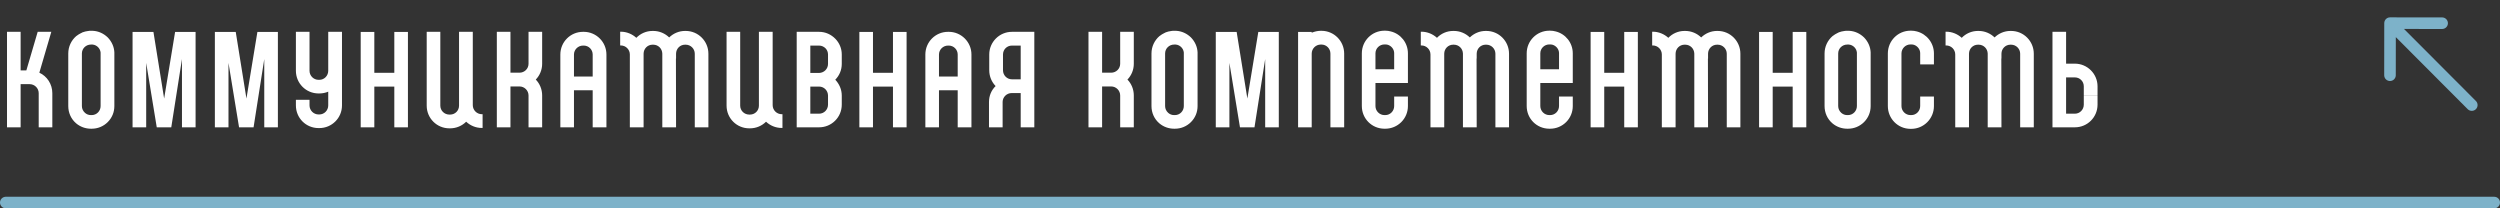 <?xml version="1.0" encoding="UTF-8"?> <svg xmlns="http://www.w3.org/2000/svg" width="432" height="36" viewBox="0 0 432 36" fill="none"><rect x="0" y="0" width="432" height="36" fill="#333333" stroke="none"/><path d="M6.798 12.562C8.14 13.178 9.042 14.542 9.042 16.104V22H6.688V16.104C6.688 15.246 5.984 14.542 5.126 14.542H3.564V22H1.21V5.5H3.564V12.166H4.554L6.512 5.5H8.866L6.798 12.562ZM19.761 9.152C19.761 9.174 19.761 9.218 19.761 9.24V18.326C19.761 19.382 19.365 20.35 18.617 21.098C17.869 21.846 16.879 22.242 15.845 22.242H15.713C14.767 22.242 13.865 21.912 13.161 21.318L14.063 20.262L13.161 21.318C12.281 20.57 11.797 19.492 11.797 18.326V9.24C11.797 8.052 12.325 6.974 13.161 6.248C13.447 6.028 13.755 5.83 14.085 5.676H14.107C14.129 5.654 14.129 5.654 14.151 5.654C14.173 5.632 14.173 5.632 14.195 5.632C14.195 5.632 14.195 5.632 14.195 5.61C14.547 5.478 14.899 5.39 15.273 5.346C15.295 5.346 15.317 5.346 15.361 5.346C15.361 5.346 15.361 5.346 15.383 5.346C15.383 5.324 15.405 5.324 15.427 5.324C15.449 5.324 15.449 5.324 15.471 5.324C15.493 5.324 15.515 5.324 15.515 5.324C15.537 5.324 15.559 5.324 15.581 5.324C15.581 5.324 15.603 5.324 15.625 5.324C15.647 5.324 15.669 5.324 15.713 5.324H15.845C15.867 5.324 15.911 5.324 15.933 5.324C15.955 5.324 15.955 5.324 15.955 5.324C15.977 5.324 16.021 5.324 16.043 5.324C17.011 5.368 17.913 5.786 18.617 6.468C19.299 7.172 19.717 8.074 19.761 9.042C19.761 9.064 19.761 9.108 19.761 9.13C19.761 9.13 19.761 9.13 19.761 9.152ZM17.385 18.326V16.676V11.132V9.24C17.385 9.218 17.385 9.196 17.385 9.174C17.385 9.152 17.385 9.152 17.385 9.152C17.385 9.13 17.385 9.108 17.385 9.086C17.319 8.36 16.725 7.766 15.999 7.7C15.977 7.7 15.955 7.7 15.933 7.7C15.933 7.7 15.933 7.7 15.911 7.7C15.889 7.7 15.867 7.7 15.845 7.7H15.713C14.855 7.7 14.151 8.382 14.151 9.24V18.326C14.151 18.788 14.349 19.206 14.701 19.514C14.987 19.756 15.317 19.888 15.713 19.888H15.845C16.703 19.888 17.385 19.184 17.385 18.326ZM32.169 5.522H33.797V22H31.444V10.208L29.596 22H27.087L25.262 10.868V22H22.907V5.522H25.262H26.515L28.363 17.028L30.256 5.522H31.444H31.817H32.169ZM46.391 5.522H48.019V22H45.665V10.208L43.817 22H41.309L39.483 10.868V22H37.129V5.522H39.483H40.737L42.585 17.028L44.477 5.522H45.665H46.039H46.391ZM56.719 5.5H59.095V18.216C59.095 20.394 57.335 22.132 55.179 22.132H55.047C52.869 22.132 51.131 20.394 51.131 18.216V17.248H53.485V18.216C53.485 19.074 54.189 19.778 55.047 19.778H55.179C56.037 19.778 56.719 19.074 56.719 18.216V15.84C56.257 16.038 55.729 16.148 55.179 16.148H55.047C52.869 16.148 51.131 14.388 51.131 12.232V5.5H53.485V12.232C53.485 13.09 54.189 13.794 55.047 13.794H55.179C56.037 13.794 56.719 13.09 56.719 12.232V5.5ZM70.491 5.522V14.96V22H68.137V14.96H64.683V22H62.329V14.388V12.584V5.522H64.683V12.584H68.137V5.522H70.491ZM79.322 18.172V14.036V5.5H81.698V13.882V18.172H79.322ZM83.26 19.734H83.392V22.11H83.26C82.204 22.11 81.258 21.692 80.554 21.032C79.85 21.736 78.86 22.176 77.782 22.176H77.65C75.472 22.176 73.734 20.416 73.734 18.26V13.75V5.5H76.088V13.75V18.26C76.088 19.118 76.792 19.8 77.65 19.8H77.782C78.64 19.8 79.322 19.118 79.322 18.26C79.322 18.238 79.322 18.194 79.322 18.172H81.698C81.698 19.03 82.402 19.734 83.26 19.734ZM93.684 5.5V11.022C93.684 12.078 93.266 13.046 92.584 13.75C93.266 14.454 93.684 15.422 93.684 16.5V22H91.33V16.5C91.33 15.642 90.626 14.938 89.768 14.938H88.206V22H85.852V5.5H88.206V12.562H89.768C90.626 12.562 91.33 11.88 91.33 11.022V5.5H93.684ZM104.792 13.222V15.598V22H102.416V15.598H99.182V22H96.828V15.51V13.222V9.416C96.828 7.26 98.566 5.5 100.744 5.5H100.876C103.032 5.5 104.792 7.26 104.792 9.416V13.222ZM99.182 13.222H102.416V9.416C102.416 8.58 101.734 7.876 100.876 7.876H100.744C99.886 7.876 99.182 8.58 99.182 9.416V13.222ZM122.411 9.284V10.12V22H120.057V10.12V9.284C120.057 8.426 119.353 7.722 118.495 7.722H118.363C117.505 7.722 116.823 8.426 116.823 9.284V10.12H114.447V9.504V9.284V9.262C114.425 8.404 113.743 7.722 112.885 7.722H112.753C111.895 7.722 111.213 8.426 111.213 9.284C111.213 9.328 111.213 9.372 111.213 9.416V22H108.837V10.12V9.416C108.837 8.558 108.133 7.854 107.275 7.854H107.165V5.478H107.275C108.309 5.478 109.255 5.896 109.959 6.534C110.663 5.808 111.653 5.346 112.753 5.346H112.885C113.963 5.346 114.931 5.786 115.635 6.468C116.339 5.786 117.307 5.346 118.363 5.346H118.495C120.651 5.346 122.411 7.106 122.411 9.284ZM114.447 10.12H116.801L116.823 22H114.447V10.12ZM131.139 18.172V14.036V5.5H133.515V13.882V18.172H131.139ZM135.077 19.734H135.209V22.11H135.077C134.021 22.11 133.075 21.692 132.371 21.032C131.667 21.736 130.677 22.176 129.599 22.176H129.467C127.289 22.176 125.551 20.416 125.551 18.26V13.75V5.5H127.905V13.75V18.26C127.905 19.118 128.609 19.8 129.467 19.8H129.599C130.457 19.8 131.139 19.118 131.139 18.26C131.139 18.238 131.139 18.194 131.139 18.172H133.515C133.515 19.03 134.219 19.734 135.077 19.734ZM145.457 16.522V18.084C145.457 20.262 143.697 22 141.541 22H137.669V5.5H141.541C142.641 5.5 143.631 5.962 144.357 6.71C145.039 7.414 145.457 8.36 145.457 9.416V11.044C145.457 12.1 145.039 13.068 144.335 13.772C145.017 14.498 145.457 15.444 145.457 16.522ZM140.023 7.876V12.606H141.541C142.399 12.584 143.081 11.902 143.081 11.044V9.416C143.081 9.02 142.927 8.646 142.685 8.382C142.399 8.074 141.981 7.876 141.541 7.876H140.023ZM143.081 18.084V16.522C143.081 15.664 142.399 14.96 141.541 14.96H140.023V19.646H141.541C142.399 19.646 143.081 18.942 143.081 18.084ZM156.659 5.522V14.96V22H154.305V14.96H150.851V22H148.497V14.388V12.584V5.522H150.851V12.584H154.305V5.522H156.659ZM167.866 13.222V15.598V22H165.49V15.598H162.256V22H159.902V15.51V13.222V9.416C159.902 7.26 161.64 5.5 163.818 5.5H163.95C166.106 5.5 167.866 7.26 167.866 9.416V13.222ZM162.256 13.222H165.49V9.416C165.49 8.58 164.808 7.876 163.95 7.876H163.818C162.96 7.876 162.256 8.58 162.256 9.416V13.222ZM176.376 5.5H178.73V22H176.376V16.082H174.814C173.956 16.082 173.252 16.786 173.252 17.622V22H170.898V17.622C170.898 16.544 171.316 15.576 172.042 14.872C171.36 14.168 170.942 13.2 170.942 12.144V9.416C170.942 7.26 172.702 5.5 174.858 5.5H176.376ZM176.376 13.706V7.876H174.858C174 7.876 173.318 8.558 173.318 9.416V12.144C173.318 13.002 174 13.706 174.858 13.706H176.376ZM195.921 5.5V11.022C195.921 12.078 195.503 13.046 194.821 13.75C195.503 14.454 195.921 15.422 195.921 16.5V22H193.567V16.5C193.567 15.642 192.863 14.938 192.005 14.938H190.443V22H188.089V5.5H190.443V12.562H192.005C192.863 12.562 193.567 11.88 193.567 11.022V5.5H195.921ZM206.94 9.152C206.94 9.174 206.94 9.218 206.94 9.24V18.326C206.94 19.382 206.544 20.35 205.796 21.098C205.048 21.846 204.058 22.242 203.024 22.242H202.892C201.946 22.242 201.044 21.912 200.34 21.318L201.242 20.262L200.34 21.318C199.46 20.57 198.976 19.492 198.976 18.326V9.24C198.976 8.052 199.504 6.974 200.34 6.248C200.626 6.028 200.934 5.83 201.264 5.676H201.286C201.308 5.654 201.308 5.654 201.33 5.654C201.352 5.632 201.352 5.632 201.374 5.632C201.374 5.632 201.374 5.632 201.374 5.61C201.726 5.478 202.078 5.39 202.452 5.346C202.474 5.346 202.496 5.346 202.54 5.346C202.54 5.346 202.54 5.346 202.562 5.346C202.562 5.324 202.584 5.324 202.606 5.324C202.628 5.324 202.628 5.324 202.65 5.324C202.672 5.324 202.694 5.324 202.694 5.324C202.716 5.324 202.738 5.324 202.76 5.324C202.76 5.324 202.782 5.324 202.804 5.324C202.826 5.324 202.848 5.324 202.892 5.324H203.024C203.046 5.324 203.09 5.324 203.112 5.324C203.134 5.324 203.134 5.324 203.134 5.324C203.156 5.324 203.2 5.324 203.222 5.324C204.19 5.368 205.092 5.786 205.796 6.468C206.478 7.172 206.896 8.074 206.94 9.042C206.94 9.064 206.94 9.108 206.94 9.13C206.94 9.13 206.94 9.13 206.94 9.152ZM204.564 18.326V16.676V11.132V9.24C204.564 9.218 204.564 9.196 204.564 9.174C204.564 9.152 204.564 9.152 204.564 9.152C204.564 9.13 204.564 9.108 204.564 9.086C204.498 8.36 203.904 7.766 203.178 7.7C203.156 7.7 203.134 7.7 203.112 7.7C203.112 7.7 203.112 7.7 203.09 7.7C203.068 7.7 203.046 7.7 203.024 7.7H202.892C202.034 7.7 201.33 8.382 201.33 9.24V18.326C201.33 18.788 201.528 19.206 201.88 19.514C202.166 19.756 202.496 19.888 202.892 19.888H203.024C203.882 19.888 204.564 19.184 204.564 18.326ZM219.349 5.522H220.977V22H218.623V10.208L216.775 22H214.267L212.441 10.868V22H210.087V5.522H212.441H213.695L215.543 17.028L217.435 5.522H218.623H218.997H219.349ZM228.357 5.324C230.513 5.324 232.273 7.084 232.273 9.262V12.98H229.897V9.262C229.897 8.404 229.215 7.7 228.357 7.7H228.225C227.367 7.7 226.663 8.404 226.663 9.262V22H224.309V9.262C224.309 9.24 224.309 9.218 224.309 9.196V5.522H226.663V5.654C227.147 5.456 227.675 5.324 228.225 5.324H228.357ZM229.897 12.98H232.273V22H229.897V12.98ZM240.341 5.434C242.035 5.852 243.289 7.392 243.289 9.218V14.344H237.679V18.326C237.679 19.184 238.383 19.888 239.241 19.888H239.373C240.231 19.888 240.913 19.184 240.913 18.326V16.676H243.289V18.326C243.289 20.504 241.529 22.242 239.373 22.242H239.241C237.063 22.242 235.325 20.504 235.325 18.326V9.218C235.325 7.062 237.063 5.302 239.241 5.302H239.373C239.703 5.302 240.033 5.346 240.341 5.434ZM237.679 11.968H240.913V9.218C240.913 9.196 240.913 9.174 240.913 9.152C240.891 8.492 240.429 7.942 239.835 7.744C239.681 7.7 239.527 7.678 239.373 7.678H239.241C238.383 7.678 237.679 8.36 237.679 9.218V11.968ZM260.76 9.284V10.12V22H258.406V10.12V9.284C258.406 8.426 257.702 7.722 256.844 7.722H256.712C255.854 7.722 255.172 8.426 255.172 9.284V10.12H252.796V9.504V9.284V9.262C252.774 8.404 252.092 7.722 251.234 7.722H251.102C250.244 7.722 249.562 8.426 249.562 9.284C249.562 9.328 249.562 9.372 249.562 9.416V22H247.186V10.12V9.416C247.186 8.558 246.482 7.854 245.624 7.854H245.514V5.478H245.624C246.658 5.478 247.604 5.896 248.308 6.534C249.012 5.808 250.002 5.346 251.102 5.346H251.234C252.312 5.346 253.28 5.786 253.984 6.468C254.688 5.786 255.656 5.346 256.712 5.346H256.844C259 5.346 260.76 7.106 260.76 9.284ZM252.796 10.12H255.15L255.172 22H252.796V10.12ZM268.828 5.434C270.522 5.852 271.776 7.392 271.776 9.218V14.344H266.166V18.326C266.166 19.184 266.87 19.888 267.728 19.888H267.86C268.718 19.888 269.4 19.184 269.4 18.326V16.676H271.776V18.326C271.776 20.504 270.016 22.242 267.86 22.242H267.728C265.55 22.242 263.812 20.504 263.812 18.326V9.218C263.812 7.062 265.55 5.302 267.728 5.302H267.86C268.19 5.302 268.52 5.346 268.828 5.434ZM266.166 11.968H269.4V9.218C269.4 9.196 269.4 9.174 269.4 9.152C269.378 8.492 268.916 7.942 268.322 7.744C268.168 7.7 268.014 7.678 267.86 7.678H267.728C266.87 7.678 266.166 8.36 266.166 9.218V11.968ZM283.02 5.522V14.96V22H280.666V14.96H277.212V22H274.858V14.388V12.584V5.522H277.212V12.584H280.666V5.522H283.02ZM300.739 9.284V10.12V22H298.385V10.12V9.284C298.385 8.426 297.681 7.722 296.823 7.722H296.691C295.833 7.722 295.151 8.426 295.151 9.284V10.12H292.775V9.504V9.284V9.262C292.753 8.404 292.071 7.722 291.213 7.722H291.081C290.223 7.722 289.541 8.426 289.541 9.284C289.541 9.328 289.541 9.372 289.541 9.416V22H287.165V10.12V9.416C287.165 8.558 286.461 7.854 285.603 7.854H285.493V5.478H285.603C286.637 5.478 287.583 5.896 288.287 6.534C288.991 5.808 289.981 5.346 291.081 5.346H291.213C292.291 5.346 293.259 5.786 293.963 6.468C294.667 5.786 295.635 5.346 296.691 5.346H296.823C298.979 5.346 300.739 7.106 300.739 9.284ZM292.775 10.12H295.129L295.151 22H292.775V10.12ZM312.13 5.522V14.96V22H309.776V14.96H306.322V22H303.968V14.388V12.584V5.522H306.322V12.584H309.776V5.522H312.13ZM323.249 9.152C323.249 9.174 323.249 9.218 323.249 9.24V18.326C323.249 19.382 322.853 20.35 322.105 21.098C321.357 21.846 320.367 22.242 319.333 22.242H319.201C318.255 22.242 317.353 21.912 316.649 21.318L317.551 20.262L316.649 21.318C315.769 20.57 315.285 19.492 315.285 18.326V9.24C315.285 8.052 315.813 6.974 316.649 6.248C316.935 6.028 317.243 5.83 317.573 5.676H317.595C317.617 5.654 317.617 5.654 317.639 5.654C317.661 5.632 317.661 5.632 317.683 5.632C317.683 5.632 317.683 5.632 317.683 5.61C318.035 5.478 318.387 5.39 318.761 5.346C318.783 5.346 318.805 5.346 318.849 5.346C318.849 5.346 318.849 5.346 318.871 5.346C318.871 5.324 318.893 5.324 318.915 5.324C318.937 5.324 318.937 5.324 318.959 5.324C318.981 5.324 319.003 5.324 319.003 5.324C319.025 5.324 319.047 5.324 319.069 5.324C319.069 5.324 319.091 5.324 319.113 5.324C319.135 5.324 319.157 5.324 319.201 5.324H319.333C319.355 5.324 319.399 5.324 319.421 5.324C319.443 5.324 319.443 5.324 319.443 5.324C319.465 5.324 319.509 5.324 319.531 5.324C320.499 5.368 321.401 5.786 322.105 6.468C322.787 7.172 323.205 8.074 323.249 9.042C323.249 9.064 323.249 9.108 323.249 9.13C323.249 9.13 323.249 9.13 323.249 9.152ZM320.873 18.326V16.676V11.132V9.24C320.873 9.218 320.873 9.196 320.873 9.174C320.873 9.152 320.873 9.152 320.873 9.152C320.873 9.13 320.873 9.108 320.873 9.086C320.807 8.36 320.213 7.766 319.487 7.7C319.465 7.7 319.443 7.7 319.421 7.7C319.421 7.7 319.421 7.7 319.399 7.7C319.377 7.7 319.355 7.7 319.333 7.7H319.201C318.343 7.7 317.639 8.382 317.639 9.24V18.326C317.639 18.788 317.837 19.206 318.189 19.514C318.475 19.756 318.805 19.888 319.201 19.888H319.333C320.191 19.888 320.873 19.184 320.873 18.326ZM334.184 11.132H331.808V9.24C331.808 9.196 331.808 9.174 331.808 9.152C331.786 8.492 331.324 7.942 330.73 7.744C330.576 7.7 330.422 7.678 330.268 7.678H330.136C329.278 7.678 328.574 8.382 328.574 9.24V18.326C328.574 19.184 329.278 19.888 330.136 19.888H330.268C331.126 19.888 331.808 19.184 331.808 18.326V16.676H334.184V18.326C334.184 20.504 332.424 22.264 330.268 22.264H330.136C327.958 22.264 326.22 20.504 326.22 18.326V9.24C326.22 7.062 327.958 5.302 330.136 5.302H330.268C330.598 5.302 330.928 5.346 331.236 5.434C332.93 5.874 334.184 7.414 334.184 9.24V11.132ZM351.439 9.284V10.12V22H349.085V10.12V9.284C349.085 8.426 348.381 7.722 347.523 7.722H347.391C346.533 7.722 345.851 8.426 345.851 9.284V10.12H343.475V9.504V9.284V9.262C343.453 8.404 342.771 7.722 341.913 7.722H341.781C340.923 7.722 340.241 8.426 340.241 9.284C340.241 9.328 340.241 9.372 340.241 9.416V22H337.865V10.12V9.416C337.865 8.558 337.161 7.854 336.303 7.854H336.193V5.478H336.303C337.337 5.478 338.283 5.896 338.987 6.534C339.691 5.808 340.681 5.346 341.781 5.346H341.913C342.991 5.346 343.959 5.786 344.663 6.468C345.367 5.786 346.335 5.346 347.391 5.346H347.523C349.679 5.346 351.439 7.106 351.439 9.284ZM343.475 10.12H345.829L345.851 22H343.475V10.12ZM362.455 16.5H360.079V14.916C360.079 14.058 359.397 13.376 358.539 13.376H357.021V19.646H358.539C359.397 19.646 360.079 18.942 360.079 18.084V16.522H362.455V18.084C362.455 20.262 360.695 22 358.539 22H354.667V5.5H357.021V11H358.539C360.695 11 362.455 12.76 362.455 14.916V16.5Z" fill="white"></path><line x1="1" y1="35" x2="431" y2="35" stroke="#7DB2C9" stroke-width="2" stroke-linecap="round"></line><path d="M426.419 18.864C426.809 19.255 427.442 19.255 427.833 18.865C428.224 18.475 428.225 17.842 427.835 17.451L427.127 18.157L426.419 18.864ZM413.001 3C412.449 2.999 412.001 3.447 412 3.999L411.99 12.999C411.99 13.551 412.437 13.999 412.989 14C413.542 14.001 413.99 13.553 413.99 13.001L413.999 5.001L421.999 5.01C422.551 5.01 423 4.563 423 4.011C423.001 3.459 422.553 3.01 422.001 3.01L413.001 3ZM427.127 18.157L427.835 17.451L413.708 3.294L413 4L412.292 4.706L426.419 18.864L427.127 18.157Z" fill="#7DB2C9"></path></svg> 